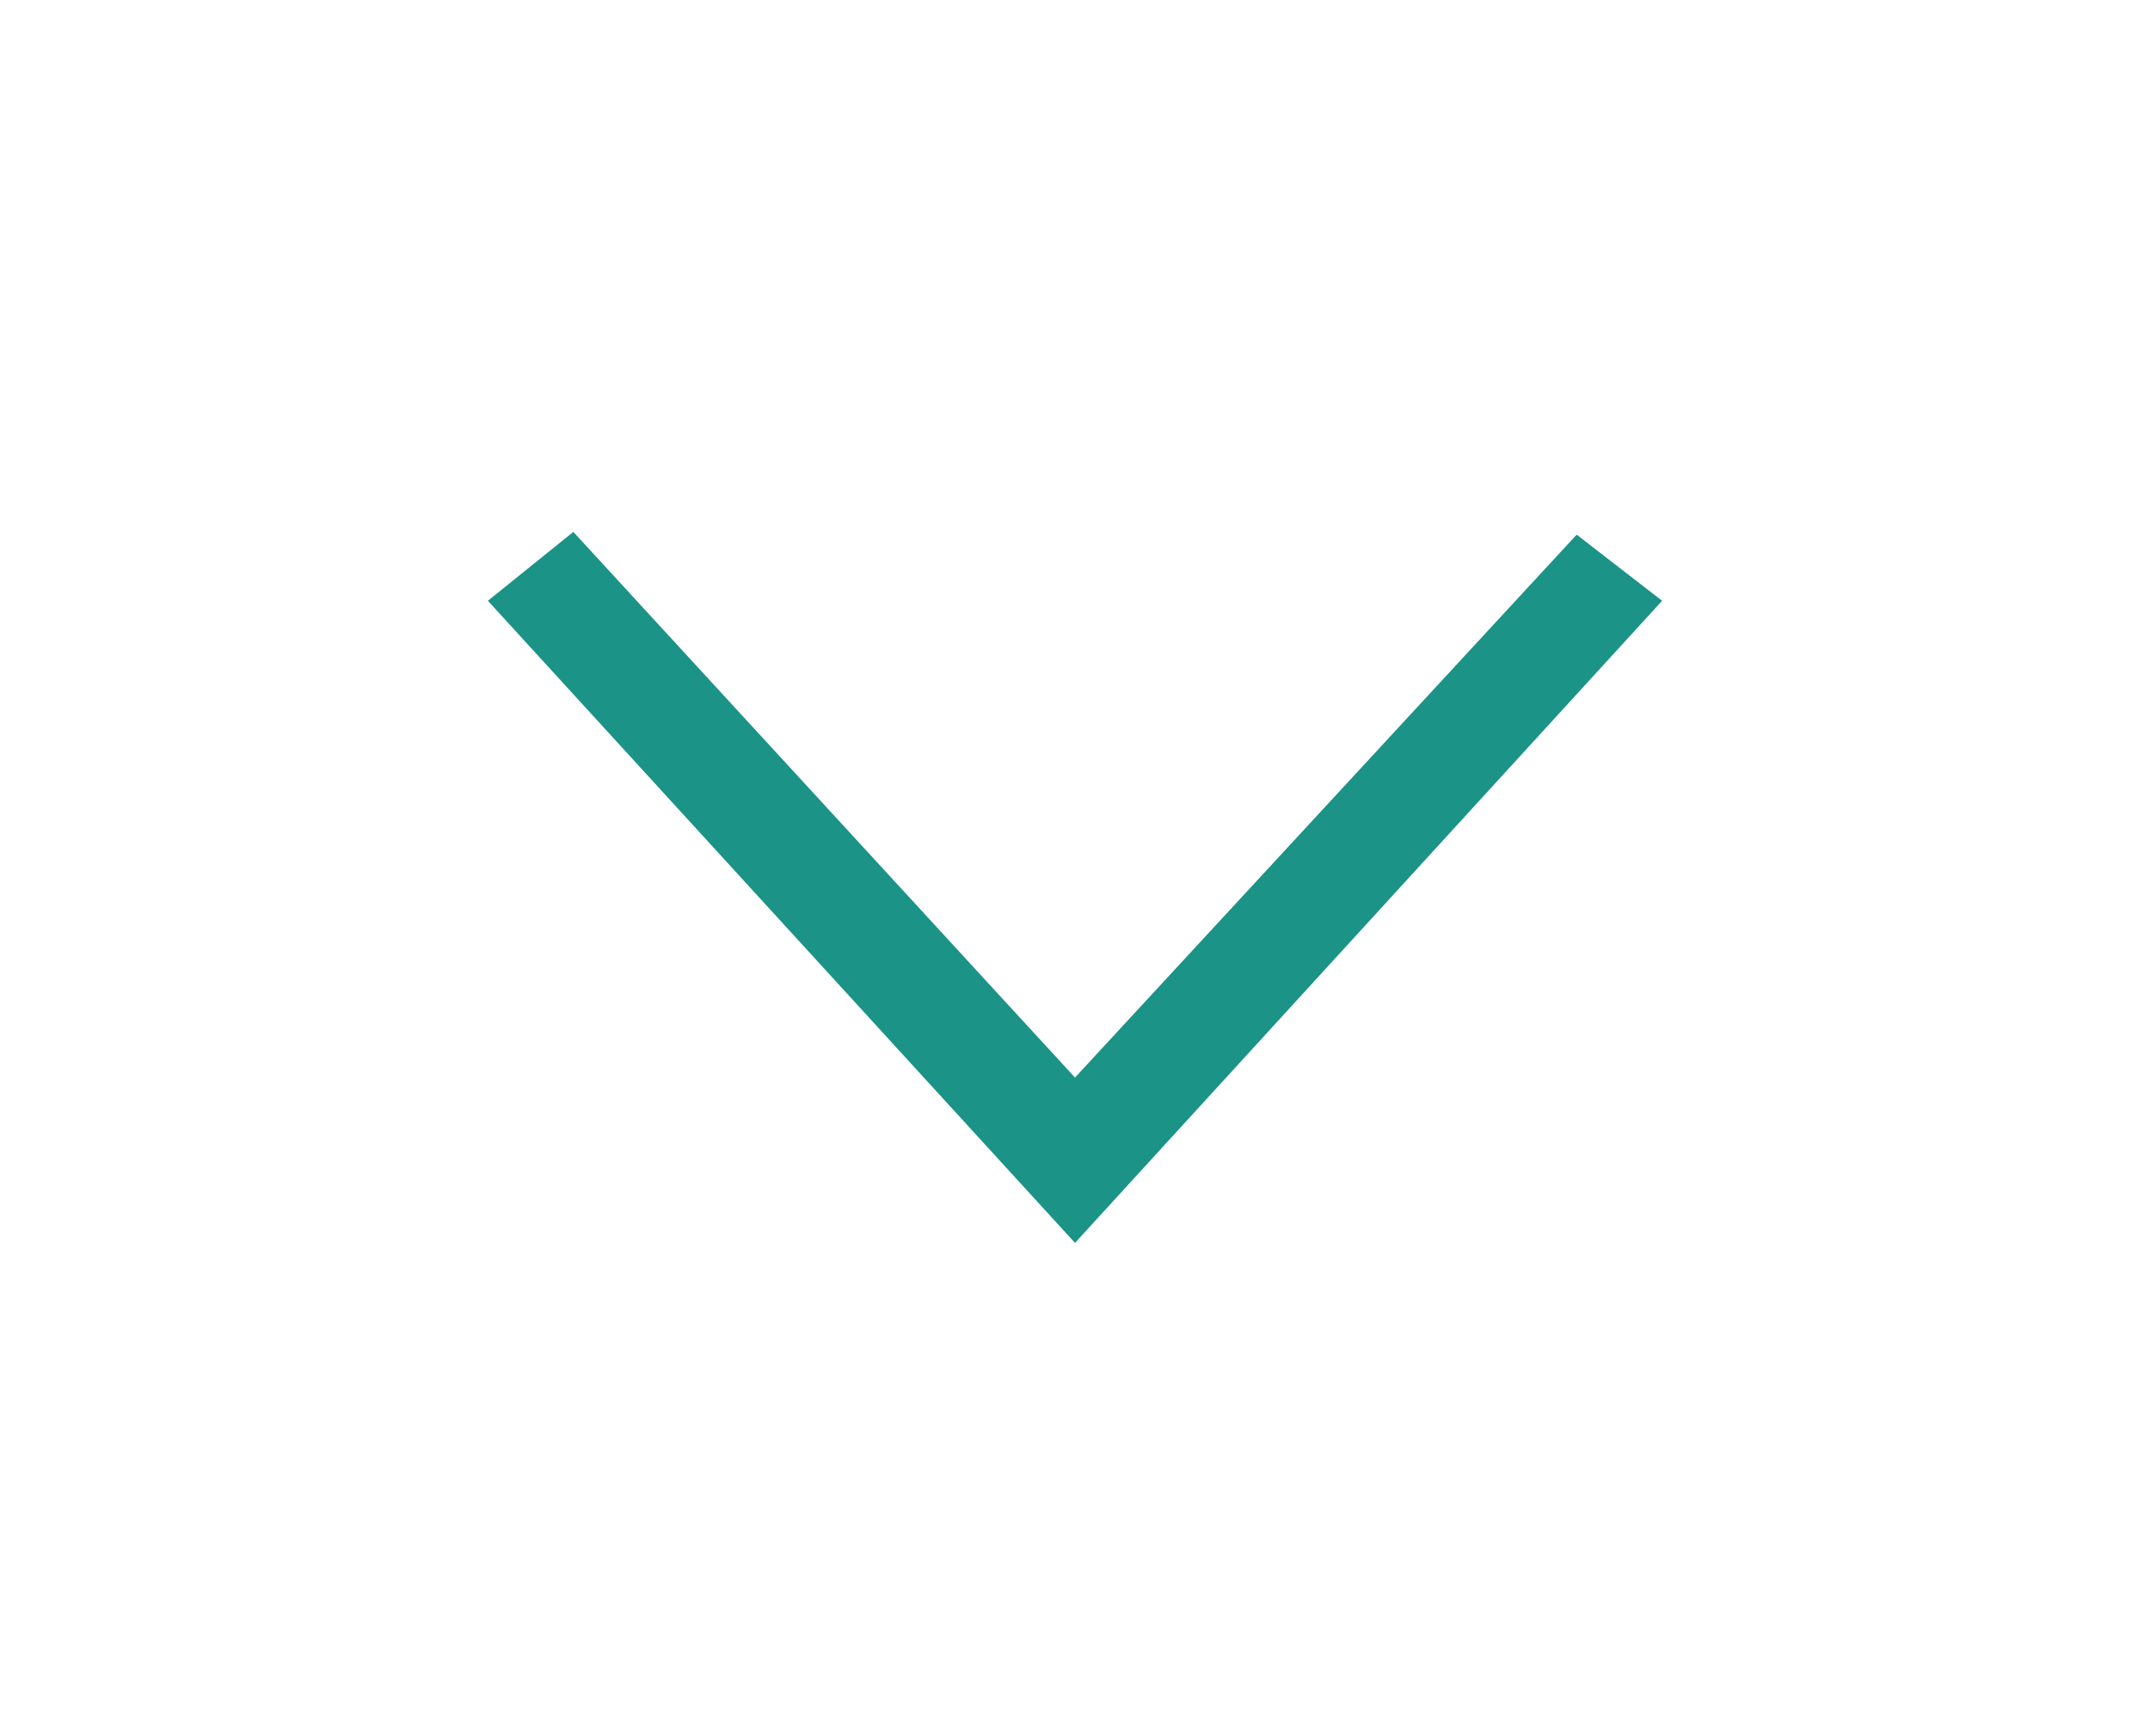 <?xml version="1.0" encoding="utf-8"?>
<!-- Generator: Adobe Illustrator 19.2.0, SVG Export Plug-In . SVG Version: 6.00 Build 0)  -->
<svg version="1.1" id="Ebene_1" xmlns="http://www.w3.org/2000/svg" xmlns:xlink="http://www.w3.org/1999/xlink" x="0px" y="0px"
	 viewBox="0 0 78 63" style="enable-background:new 0 0 78 63;" xml:space="preserve">
<style type="text/css">
	.st0{fill:#1B9387;}
</style>
<g>
	<path class="st0" d="M60.3,21.8L39,45.1L17.7,21.8l3.1-2.5L39,39.1l18.2-19.7L60.3,21.8z"/>
</g>
</svg>
